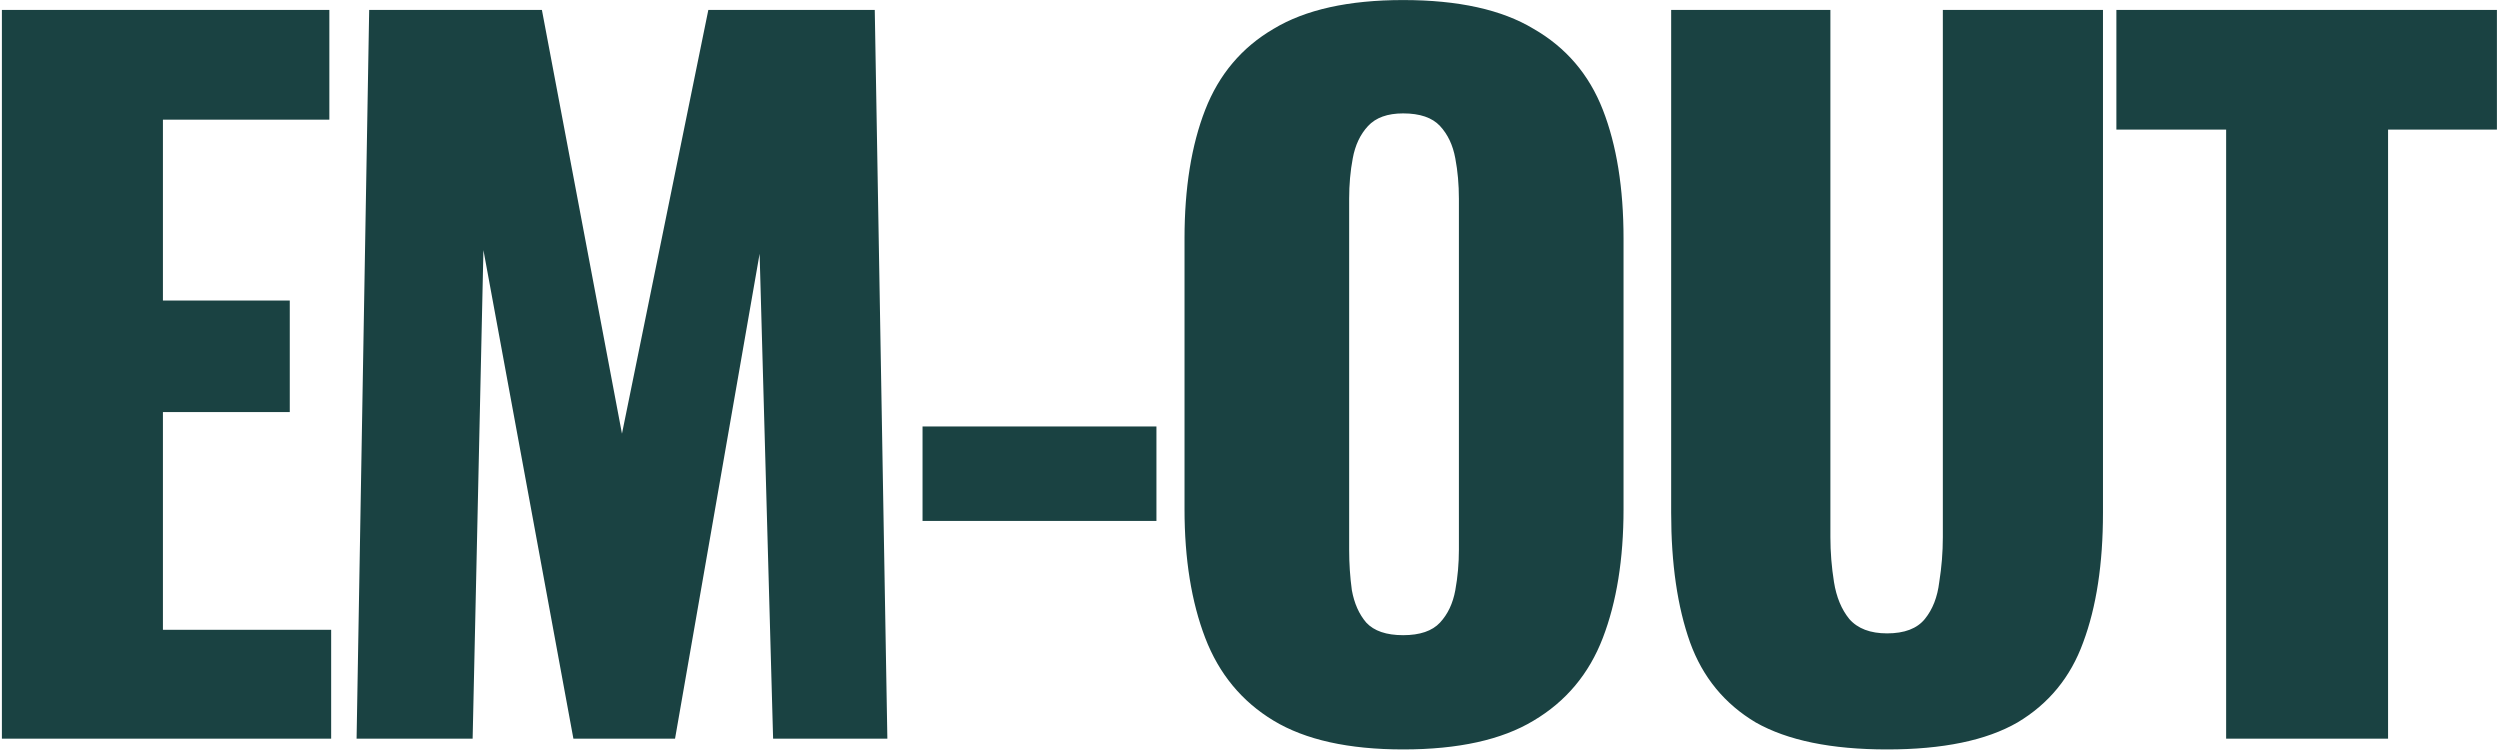 <svg width="528" height="159" viewBox="0 0 528 159" fill="none" xmlns="http://www.w3.org/2000/svg">
<path d="M0.4 156V2.1H69.56V25.28H34.41V63.47H61.2V87.03H34.41V133.01H69.94V156H0.4ZM75.311 156L77.971 2.1H114.45L131.36 91.59L149.6 2.1H184.75L187.41 156H163.28L160.43 53.59L142.57 156H121.1L102.1 52.83L99.82 156H75.311ZM194.84 110.02V90.07H244.24V110.02H194.84ZM296.341 158.28C284.815 158.28 275.695 156.253 268.981 152.2C262.268 148.147 257.455 142.32 254.541 134.72C251.628 127.12 250.171 118.063 250.171 107.55V50.36C250.171 39.72 251.628 30.663 254.541 23.19C257.455 15.717 262.268 10.017 268.981 6.09C275.695 2.037 284.815 0.01 296.341 0.01C307.995 0.01 317.178 2.037 323.891 6.09C330.731 10.017 335.608 15.717 338.521 23.19C341.435 30.663 342.891 39.72 342.891 50.36V107.55C342.891 118.063 341.435 127.12 338.521 134.72C335.608 142.32 330.731 148.147 323.891 152.2C317.178 156.253 307.995 158.28 296.341 158.28ZM296.341 134.15C299.888 134.15 302.485 133.263 304.131 131.49C305.778 129.717 306.855 127.437 307.361 124.65C307.868 121.863 308.121 119.013 308.121 116.1V42C308.121 38.96 307.868 36.11 307.361 33.45C306.855 30.663 305.778 28.383 304.131 26.61C302.485 24.837 299.888 23.95 296.341 23.95C293.048 23.95 290.578 24.837 288.931 26.61C287.285 28.383 286.208 30.663 285.701 33.45C285.195 36.11 284.941 38.96 284.941 42V116.1C284.941 119.013 285.131 121.863 285.511 124.65C286.018 127.437 287.031 129.717 288.551 131.49C290.198 133.263 292.795 134.15 296.341 134.15ZM398.549 158.28C386.769 158.28 377.523 156.38 370.809 152.58C364.223 148.653 359.599 143.017 356.939 135.67C354.279 128.197 352.949 119.077 352.949 108.31V2.1H386.579V113.44C386.579 116.607 386.833 119.773 387.339 122.94C387.846 126.107 388.923 128.703 390.569 130.73C392.343 132.757 395.003 133.77 398.549 133.77C402.223 133.77 404.883 132.757 406.529 130.73C408.176 128.703 409.189 126.107 409.569 122.94C410.076 119.773 410.329 116.607 410.329 113.44V2.1H444.149V108.31C444.149 119.077 442.756 128.197 439.969 135.67C437.309 143.017 432.686 148.653 426.099 152.58C419.513 156.38 410.329 158.28 398.549 158.28ZM470.159 156V27.37H446.979V2.1H527.349V27.37H504.359V156H470.159Z" fill="#1A4242"/>
</svg>
